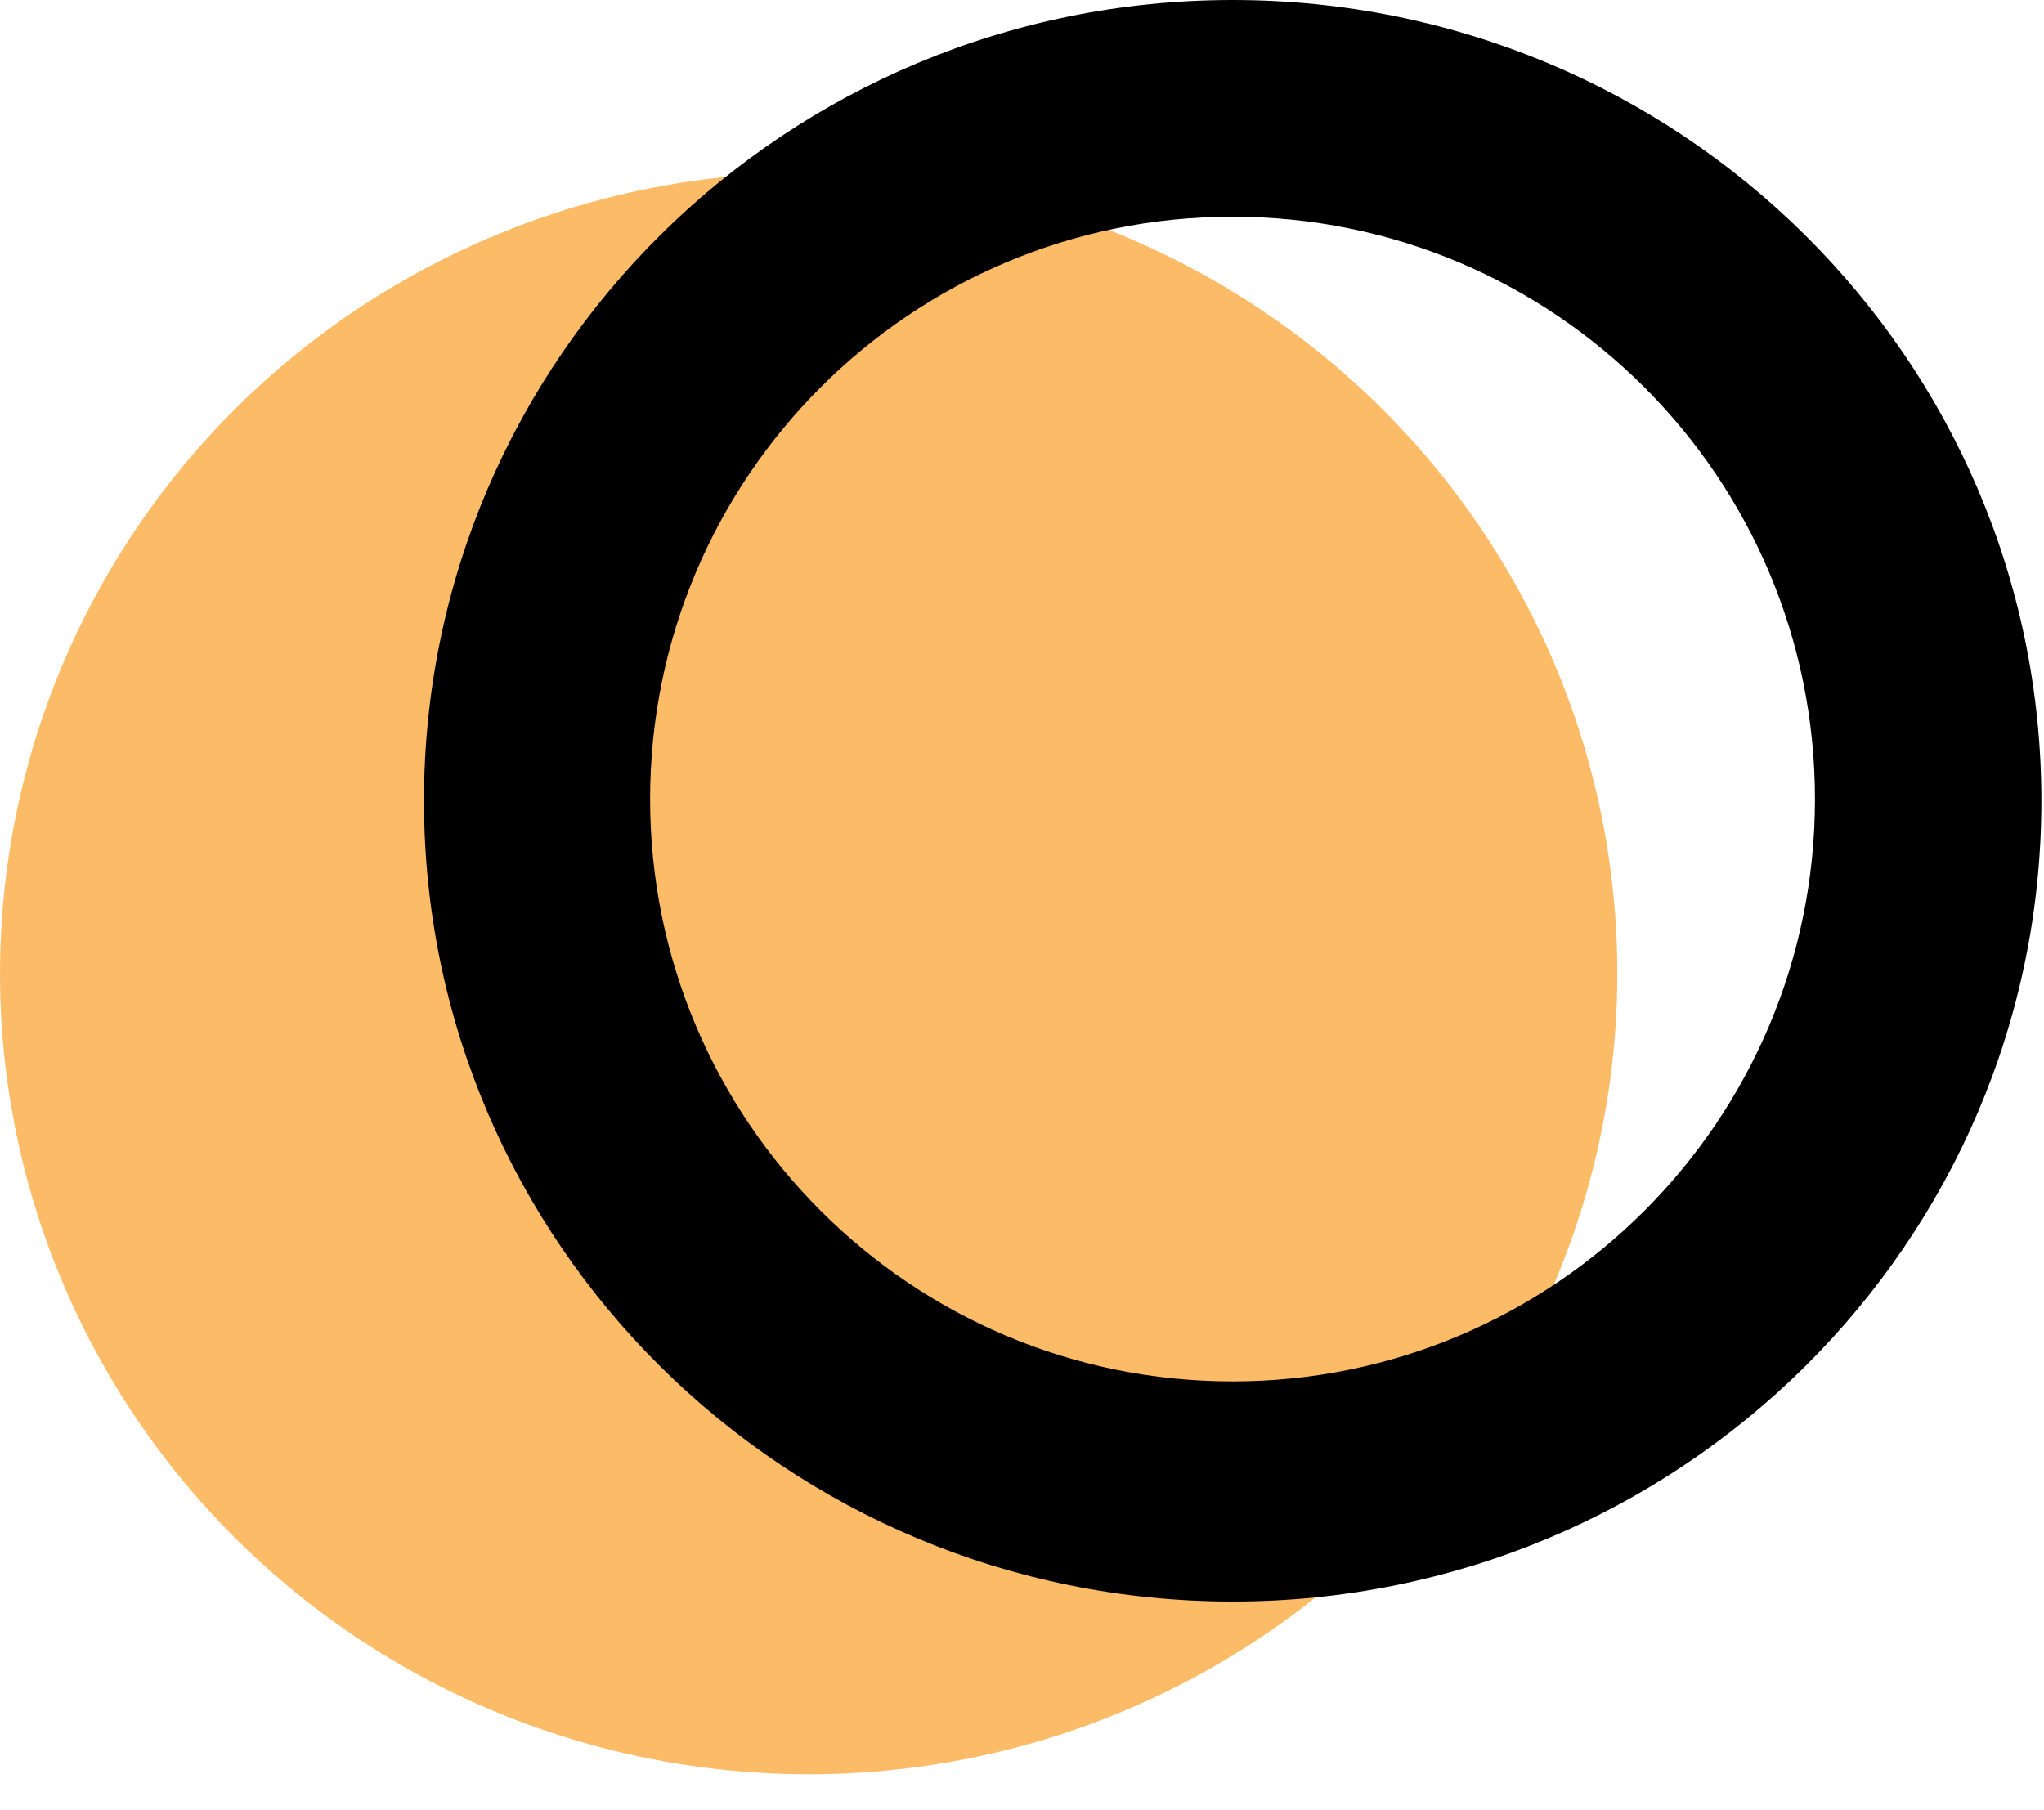 <svg width="35" height="31" viewBox="0 0 35 31" fill="none" xmlns="http://www.w3.org/2000/svg">
  <style>
    @media (prefers-color-scheme: dark) {
      path {
          fill: #FFFFFF;
        }
    }
  </style>
  <ellipse cx="13.847" cy="16.671" rx="13.847" ry="13.713" fill="#FCBC67"/>
  <path fill-rule="evenodd" clip-rule="evenodd" d="M21.107 27.426C28.755 27.426 34.955 21.286 34.955 13.713C34.955 6.139 28.755 0 21.107 0C13.46 0 7.26 6.139 7.26 13.713C7.26 21.286 13.46 27.426 21.107 27.426ZM21.105 23.656C26.613 23.656 31.078 19.191 31.078 13.684C31.078 8.176 26.613 3.711 21.105 3.711C15.597 3.711 11.132 8.176 11.132 13.684C11.132 19.191 15.597 23.656 21.105 23.656Z" fill="#000000"/>
</svg>
